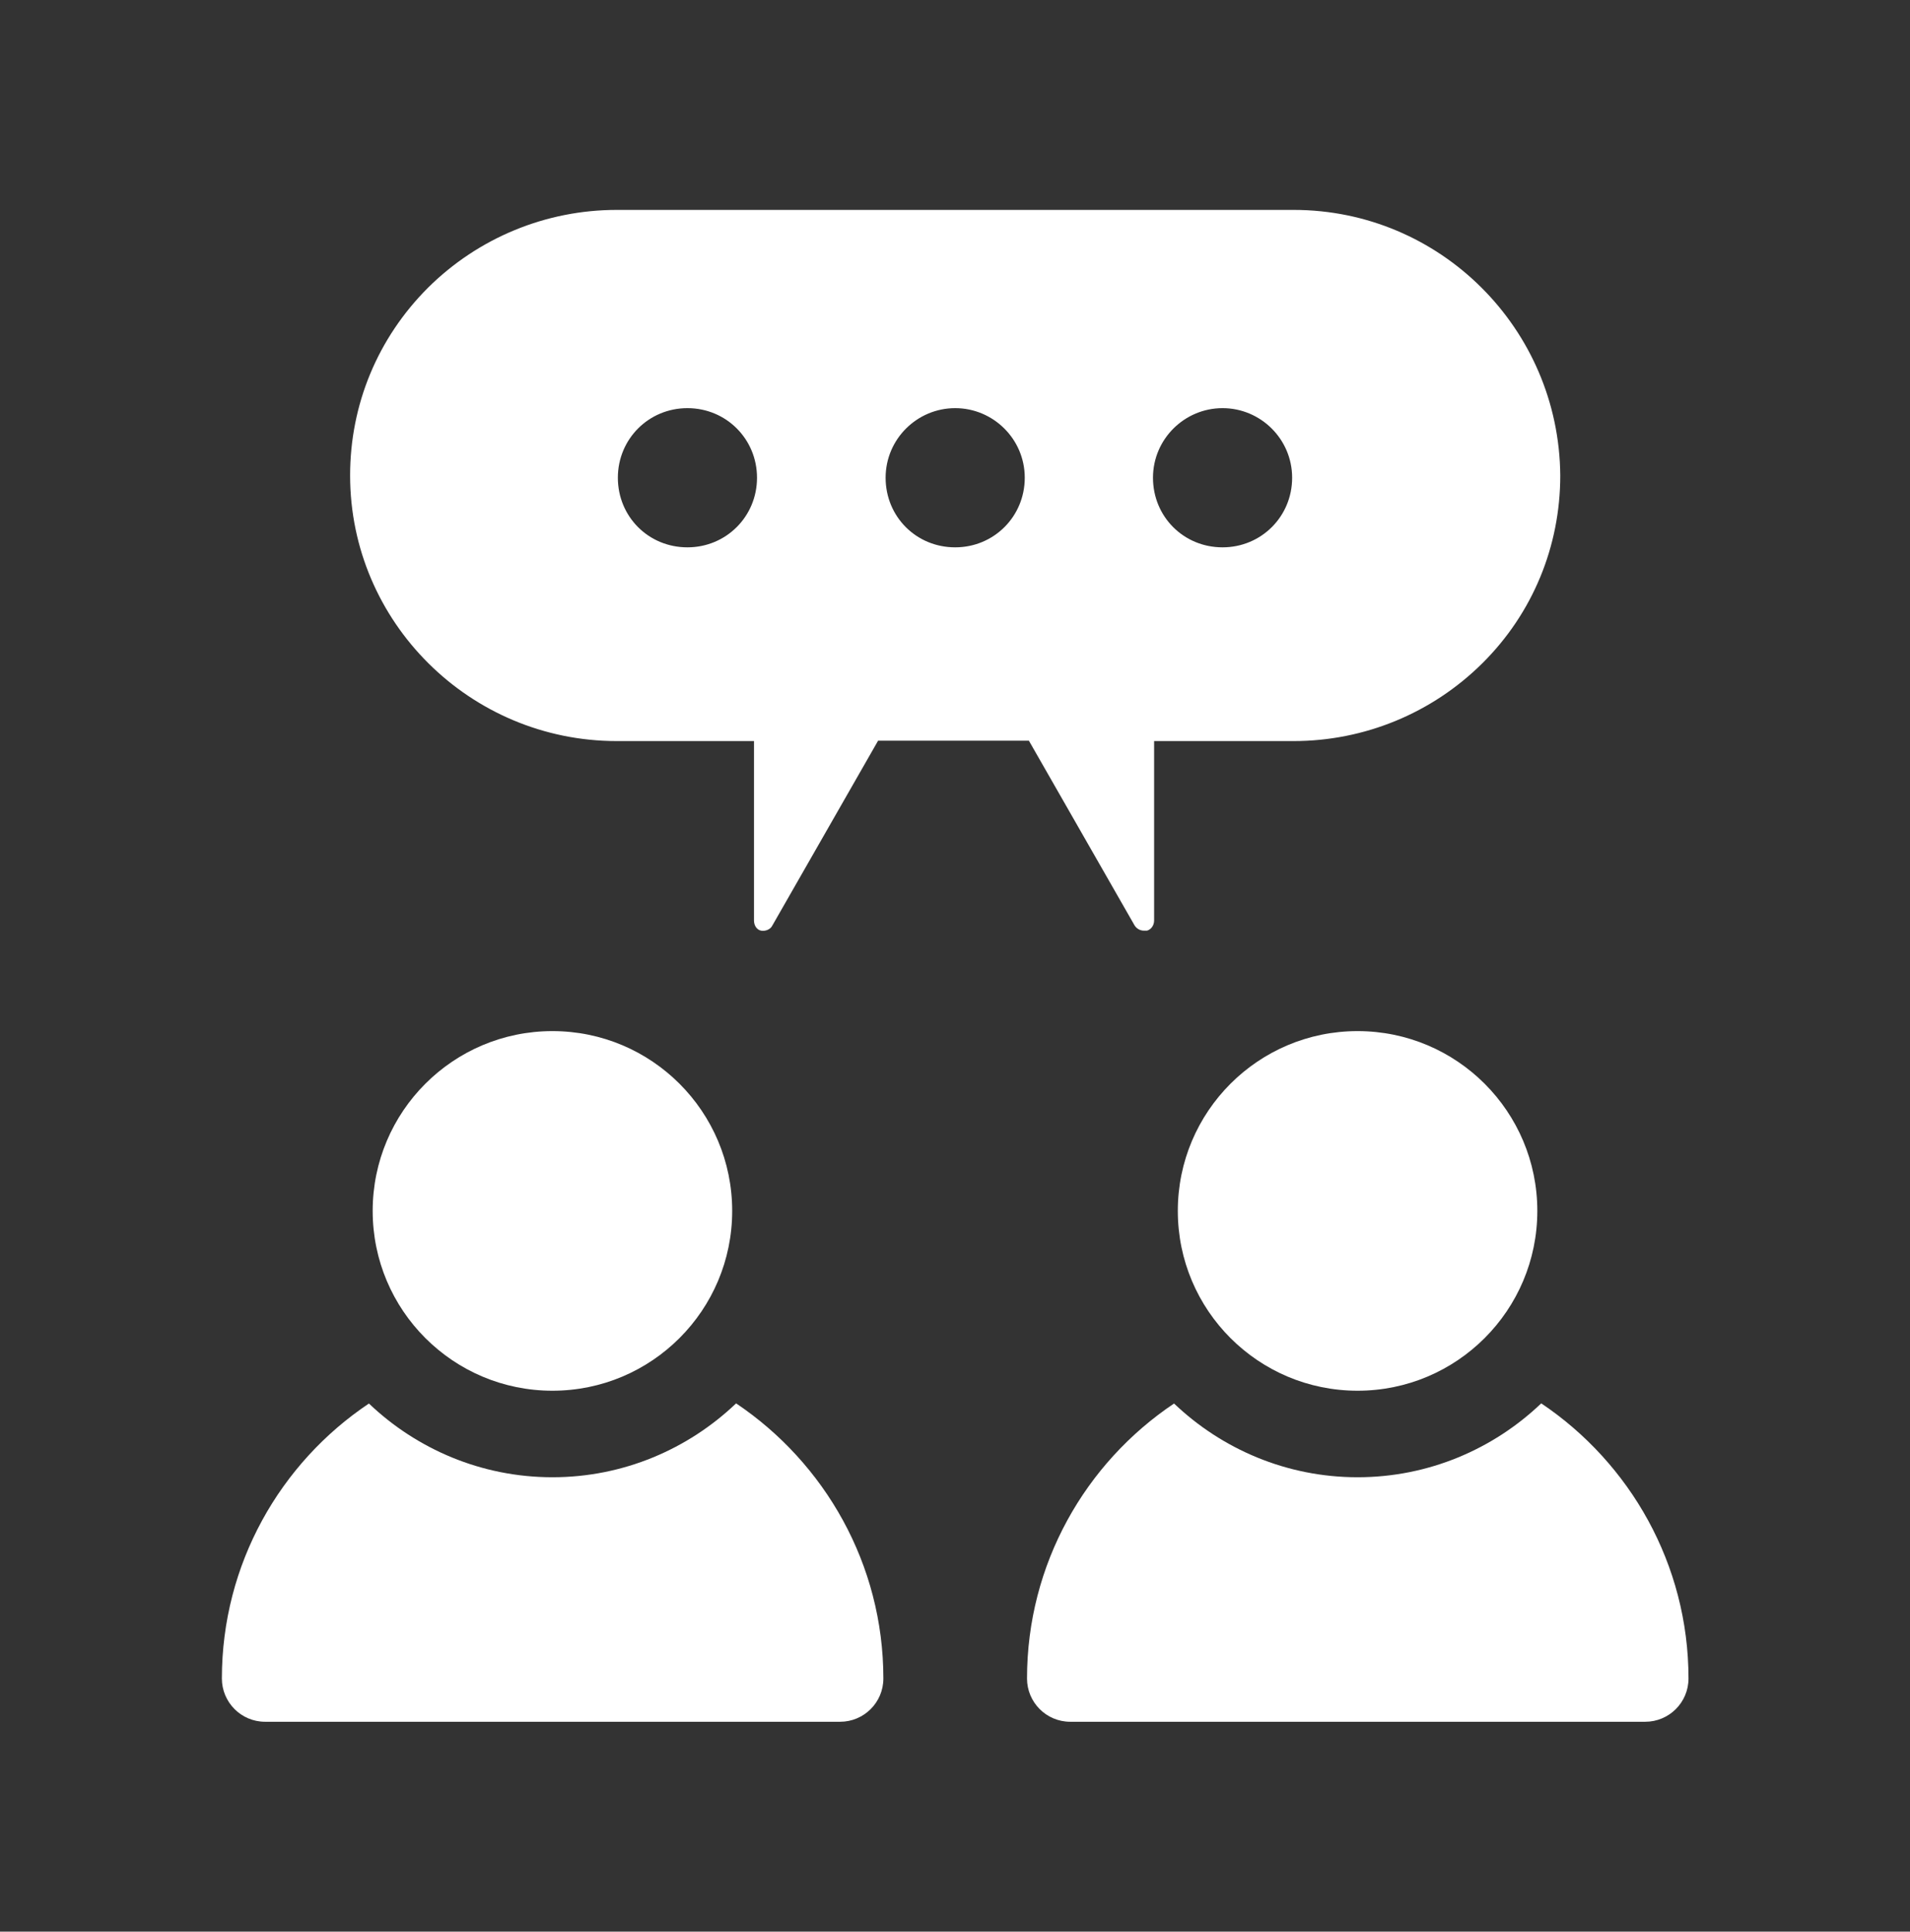 <?xml version="1.0" encoding="UTF-8"?><svg id="Layer_1" xmlns="http://www.w3.org/2000/svg" viewBox="0 0 50.79 51.35"><rect x="0" y="0" width="50.79" height="51.35" fill="#333333" stroke="none"/><defs><style>.cls-1{fill:#fff;}</style></defs><path class="cls-1" d="M34.39,5.58h-17.99c-1.88,0-3.68.74-5.02,2.07-1.34,1.34-2.07,3.11-2.07,4.99,0,3.9,3.19,7.06,7.09,7.06h3.65v4.77c0,.14.08.25.19.27s.25-.03.3-.14l2.81-4.91h4.01l2.81,4.91c.05.08.14.14.25.14h.08c.11-.03.19-.14.19-.27v-4.77h3.71c1.88,0,3.68-.74,5.02-2.07s2.07-3.11,2.07-4.99c-.03-3.9-3.19-7.06-7.09-7.06ZM32.51,14.55c-1.04,0-1.85-.82-1.85-1.85s.84-1.85,1.85-1.85,1.85.82,1.85,1.85-.82,1.85-1.85,1.85ZM25.4,14.55c-1.04,0-1.85-.82-1.85-1.85s.84-1.85,1.85-1.85,1.85.82,1.85,1.85-.82,1.85-1.85,1.85ZM18.28,14.55c-1.04,0-1.85-.82-1.85-1.85s.82-1.85,1.85-1.85,1.85.82,1.85,1.85-.82,1.85-1.85,1.85Z"/><path class="cls-1" d="M40.98,37.31c-1.27,1.21-2.99,1.96-4.88,1.96s-3.61-.75-4.88-1.96c-2.36,1.58-3.91,4.27-3.91,7.31,0,.63.51,1.15,1.15,1.15h15.29c.63,0,1.15-.51,1.15-1.15,0-3.04-1.56-5.73-3.91-7.31Z"/><circle class="cls-1" cx="36.1" cy="32.19" r="4.78"/><path class="cls-1" d="M19.57,37.31c-1.27,1.21-2.99,1.96-4.88,1.96s-3.61-.75-4.88-1.96c-2.36,1.58-3.91,4.27-3.91,7.31,0,.63.51,1.15,1.15,1.15h15.29c.63,0,1.15-.51,1.15-1.15,0-3.04-1.56-5.73-3.91-7.31Z"/><circle class="cls-1" cx="14.69" cy="32.19" r="4.78"/></svg>